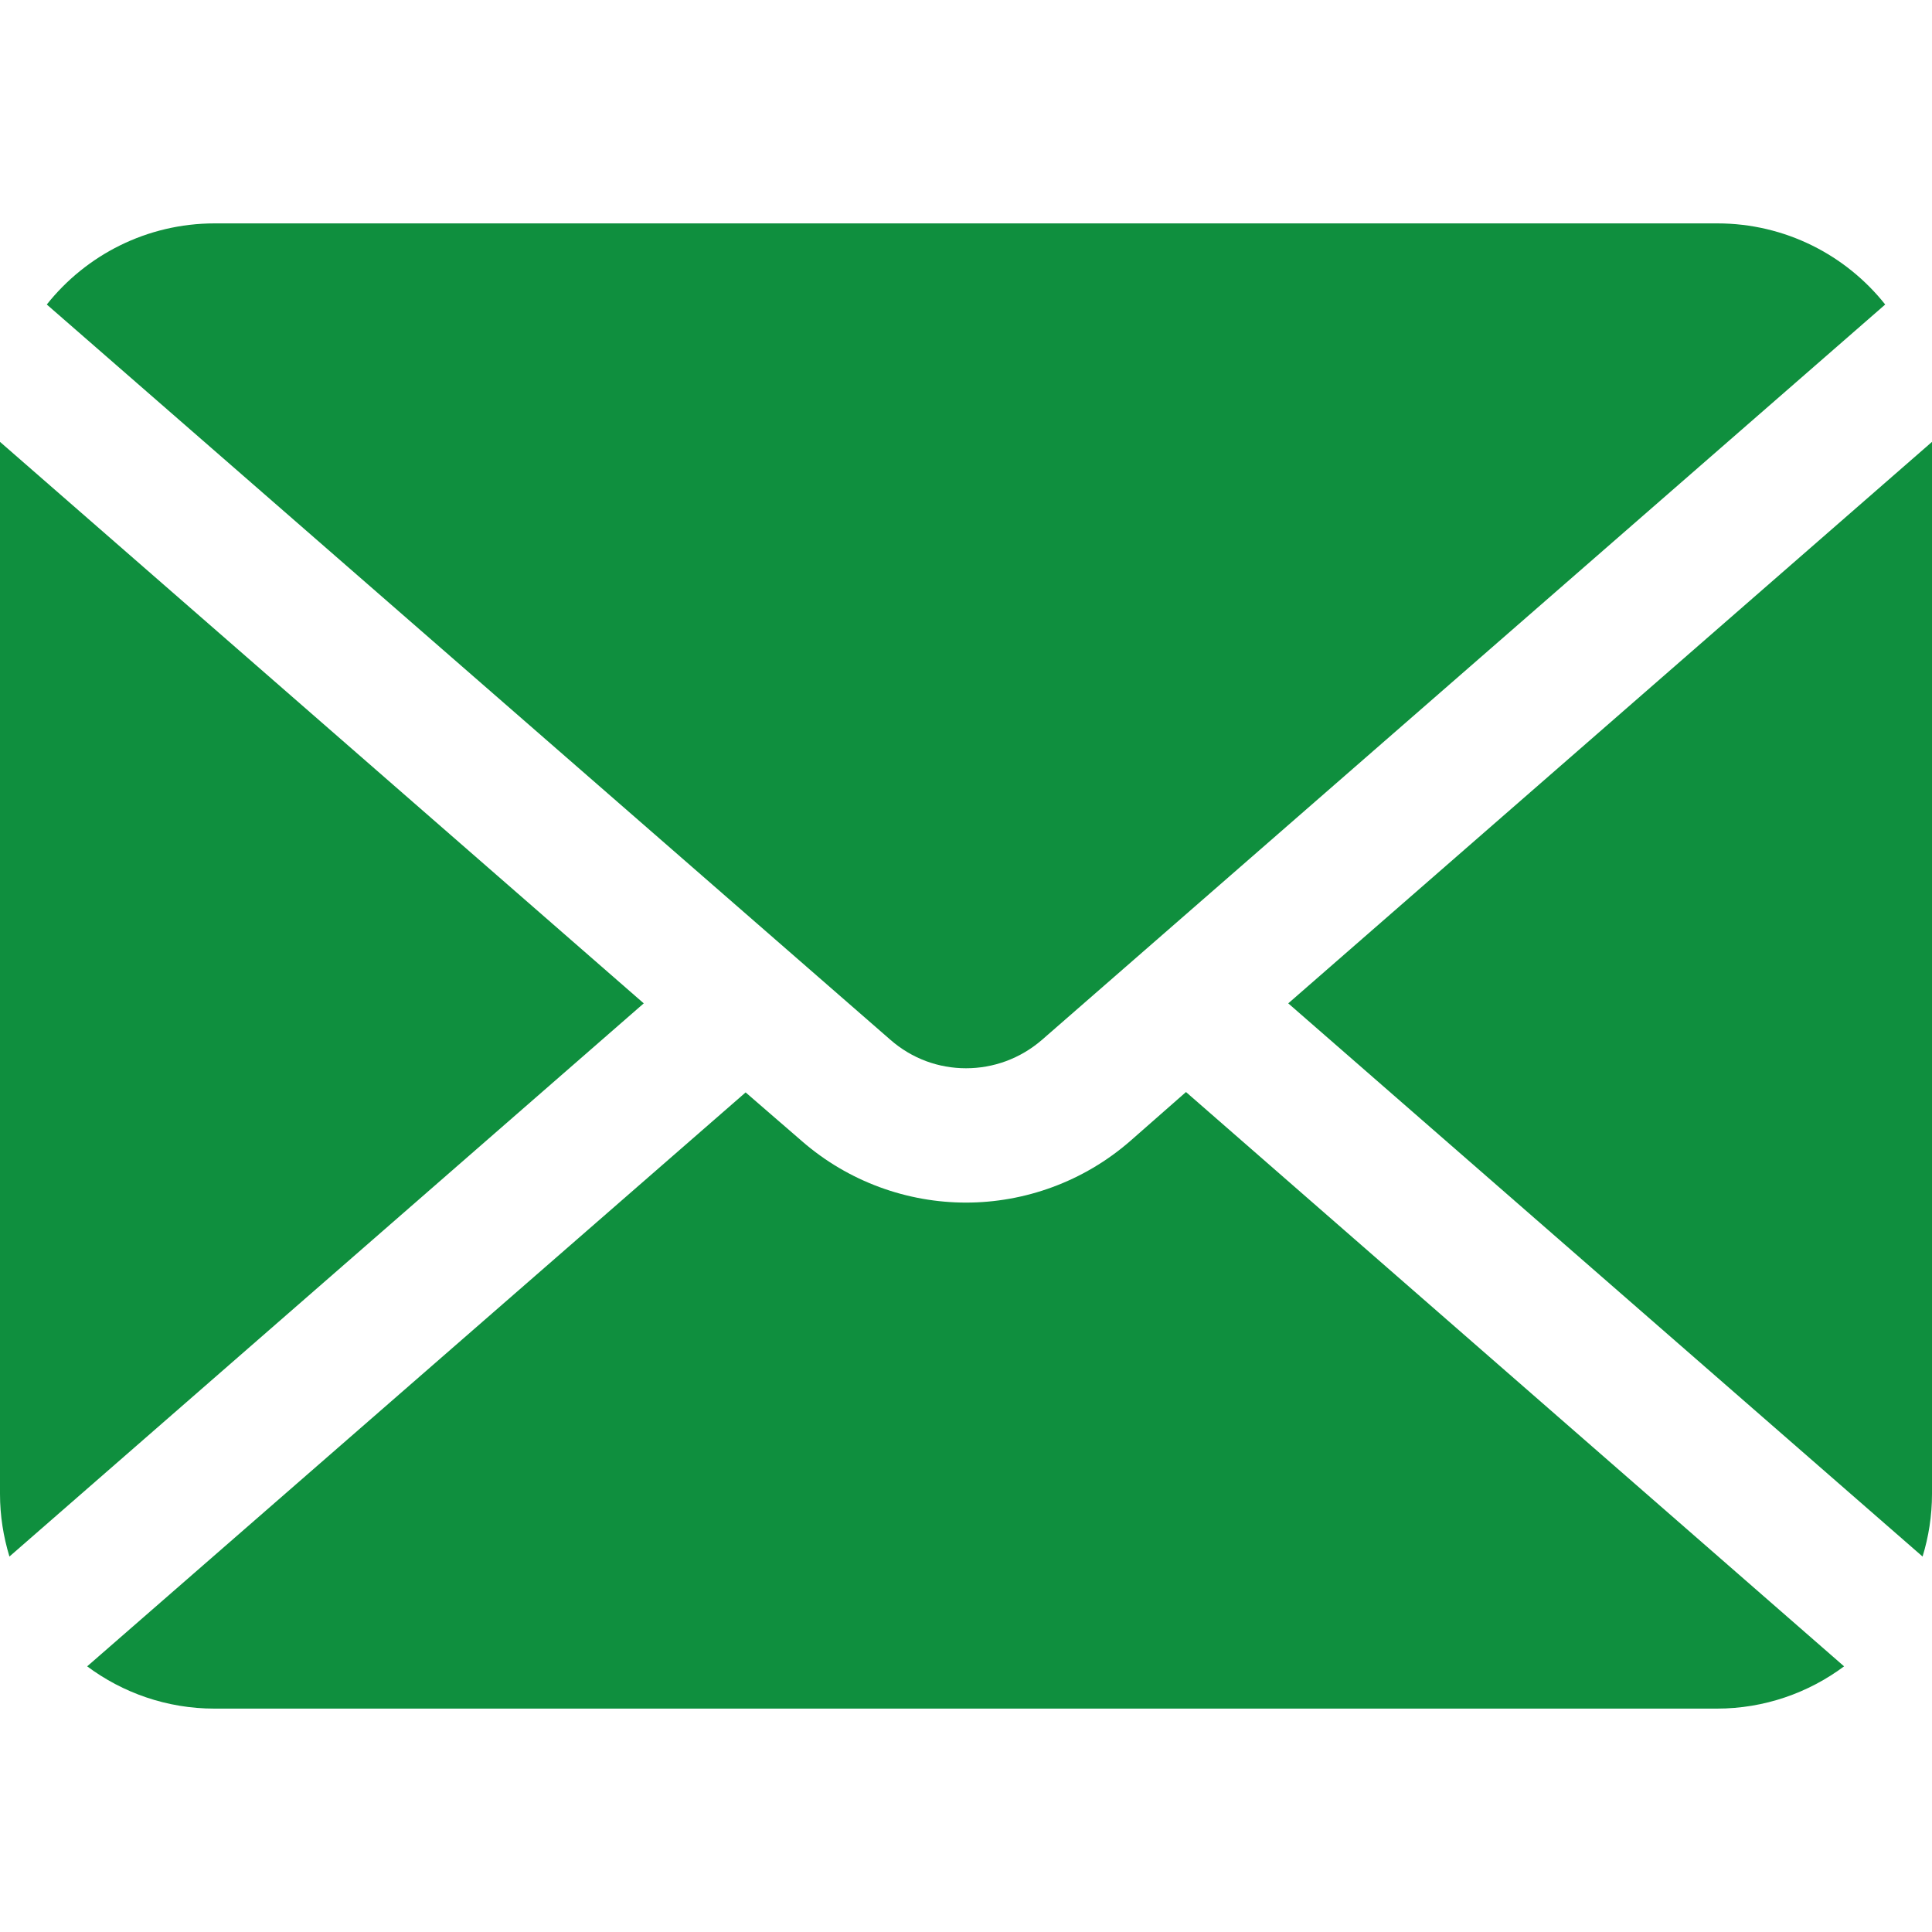 <?xml version="1.0" encoding="utf-8"?>
<!-- Generator: Adobe Illustrator 28.3.0, SVG Export Plug-In . SVG Version: 6.00 Build 0)  -->
<svg version="1.1" id="_x32_" xmlns="http://www.w3.org/2000/svg" xmlns:xlink="http://www.w3.org/1999/xlink" x="0px" y="0px"
	 viewBox="0 0 512 512" style="enable-background:new 0 0 512 512;" xml:space="preserve">
<style type="text/css">
	.st0{fill:#0F8F3E;}
</style>
<g>
	<path class="st0" d="M341.4,265.9l168.1,146.6c1.6-5.2,2.5-10.8,2.5-16.6V117.1L341.4,265.9z"/>
	<path class="st0" d="M256,283.1c7.2,0,14.3-2.5,20.1-7.5L499.6,80.7c-10.4-13.1-26.5-21.5-44.5-21.5H56.9c-18,0-34.1,8.4-44.5,21.5
		l223.5,194.8C241.7,280.6,248.8,283.1,256,283.1z"/>
	<path class="st0" d="M0,117.1v278.8c0,5.8,0.9,11.3,2.5,16.6l168.1-146.6L0,117.1z"/>
	<path class="st0" d="M299.5,302.4c-12.4,10.8-28,16.3-43.5,16.3c-15.5,0-31.1-5.5-43.5-16.3l-14.9-12.9L23.1,441.6
		c9.4,7,21.1,11.2,33.7,11.2h398.2c12.6,0,24.3-4.2,33.7-11.2L314.3,289.4L299.5,302.4z"/>
</g>
</svg>
